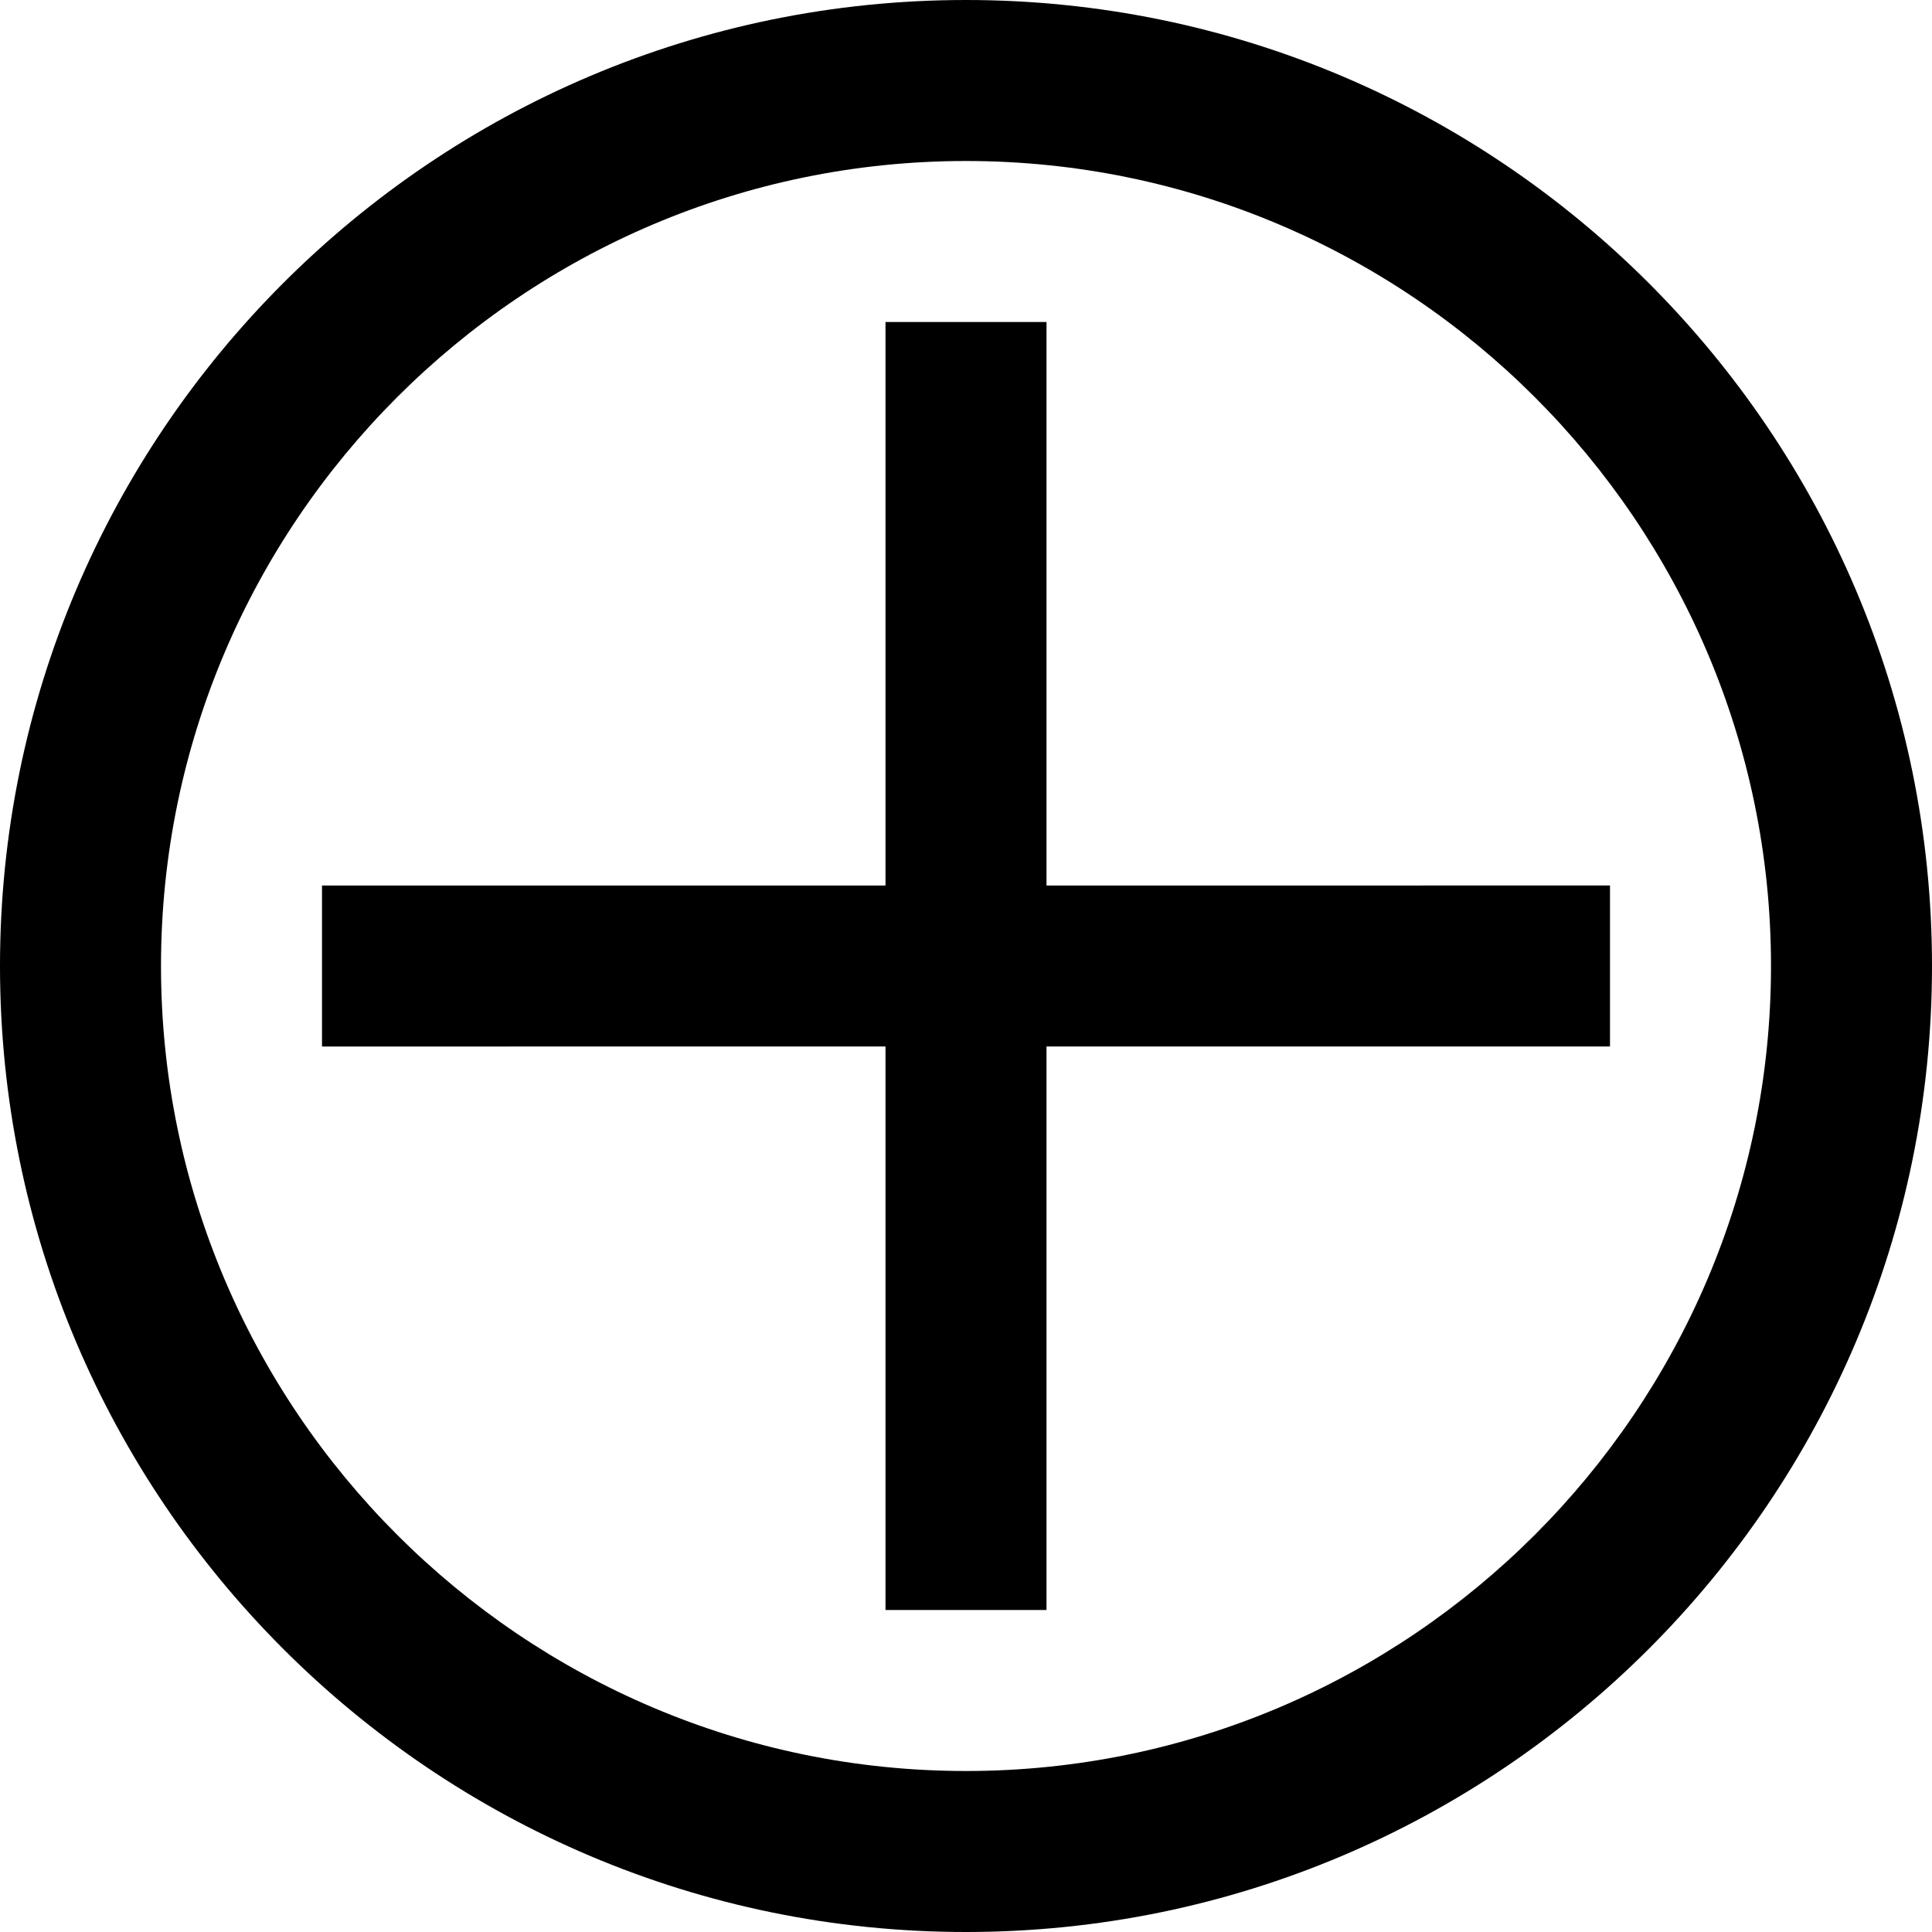 <?xml version="1.0" encoding="utf-8"?>


<svg fill="#000000" height="800px" width="800px" version="1.1" id="Layer_1" xmlns="http://www.w3.org/2000/svg" xmlns:xlink="http://www.w3.org/1999/xlink" 
	 viewBox="0 0 24 24" enable-background="new 0 0 24 24" xml:space="preserve">
<path d="M12,0C5.38,0,0,5.38,0,12c0,6.62,5.38,12,12,12c6.62,0,12-5.38,12-12C24,5.38,18.62,0,12,0z M12,22C6.49,22,2,17.51,2,12
	C2,6.49,6.49,2,12,2c5.51,0,10,4.49,10,10C22,17.51,17.51,22,12,22z M20,11v2h-7v7h-2v-7H4v-2h7V4h2v7H20z"/>
</svg>